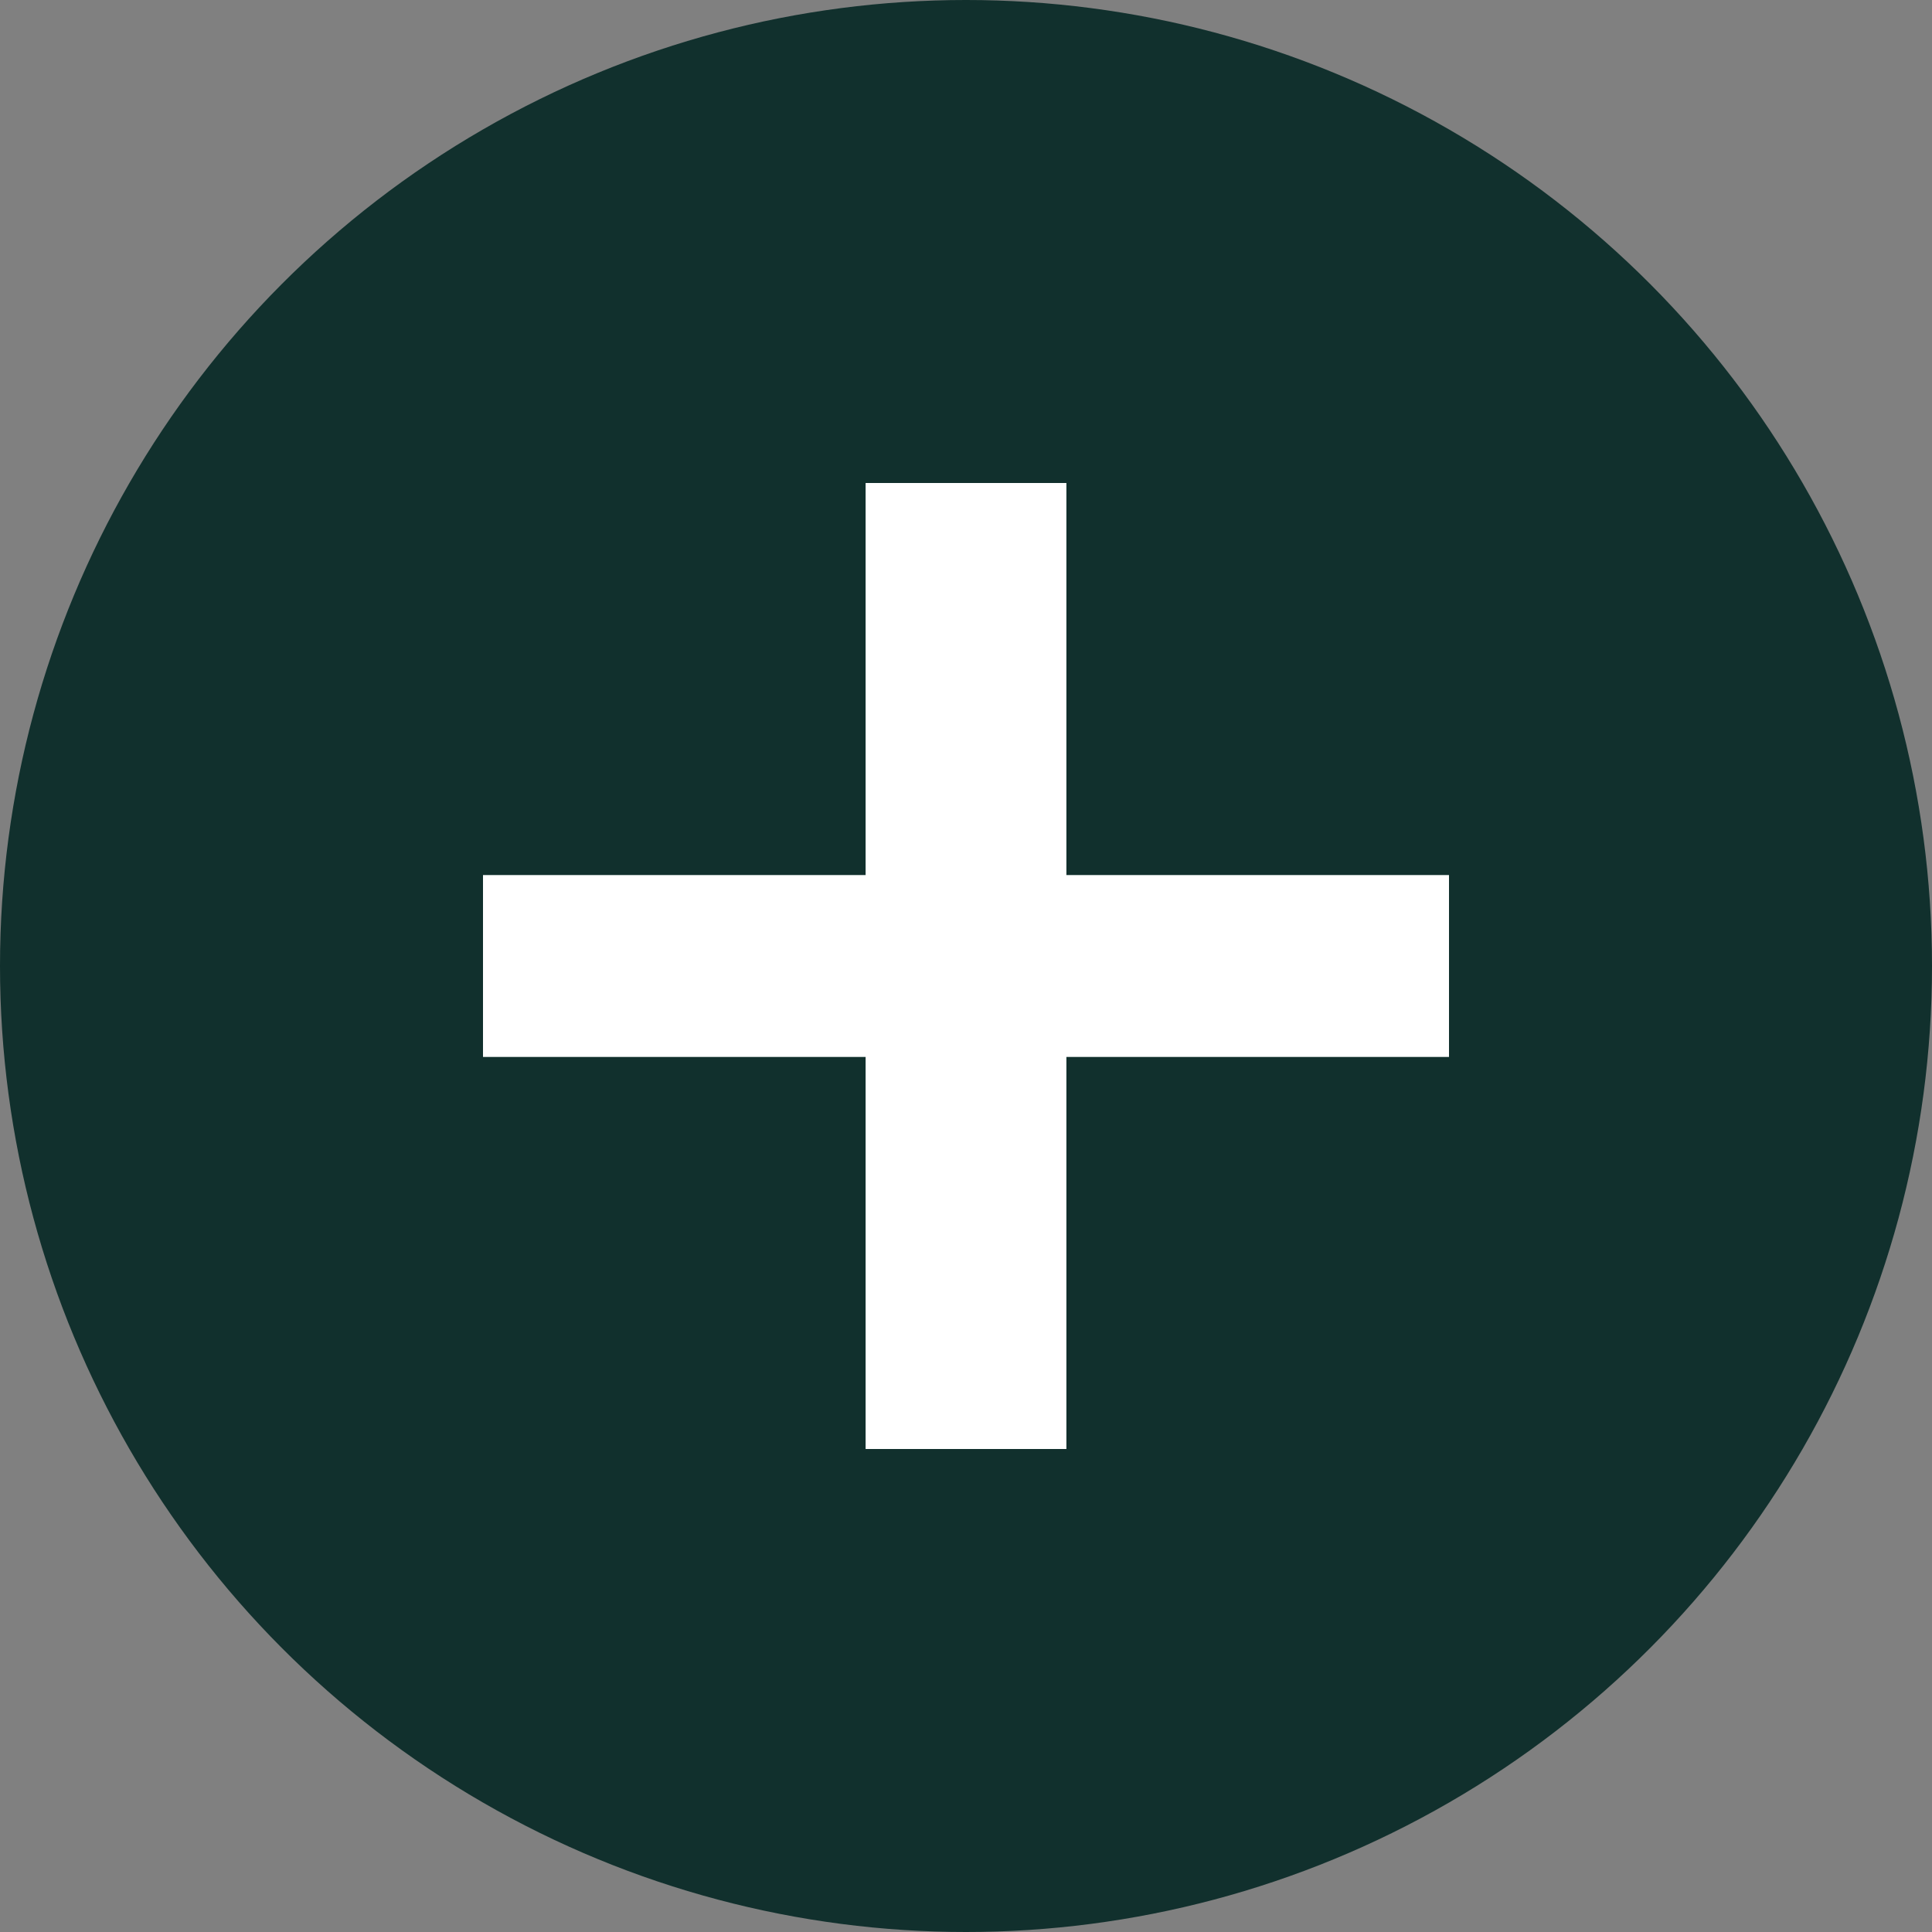 <svg width="28" height="28" viewBox="0 0 28 28" fill="none" xmlns="http://www.w3.org/2000/svg">
<rect x="0" y="0" width="28" height="28" fill="#808080" stroke="none"/>
<circle cx="14" cy="14" r="14" fill="#11302D"/>
<path d="M21 15.318H15.455V21H12.545V15.318H7V12.682H12.545V7H15.455V12.682H21V15.318Z" fill="white"/>
</svg>
